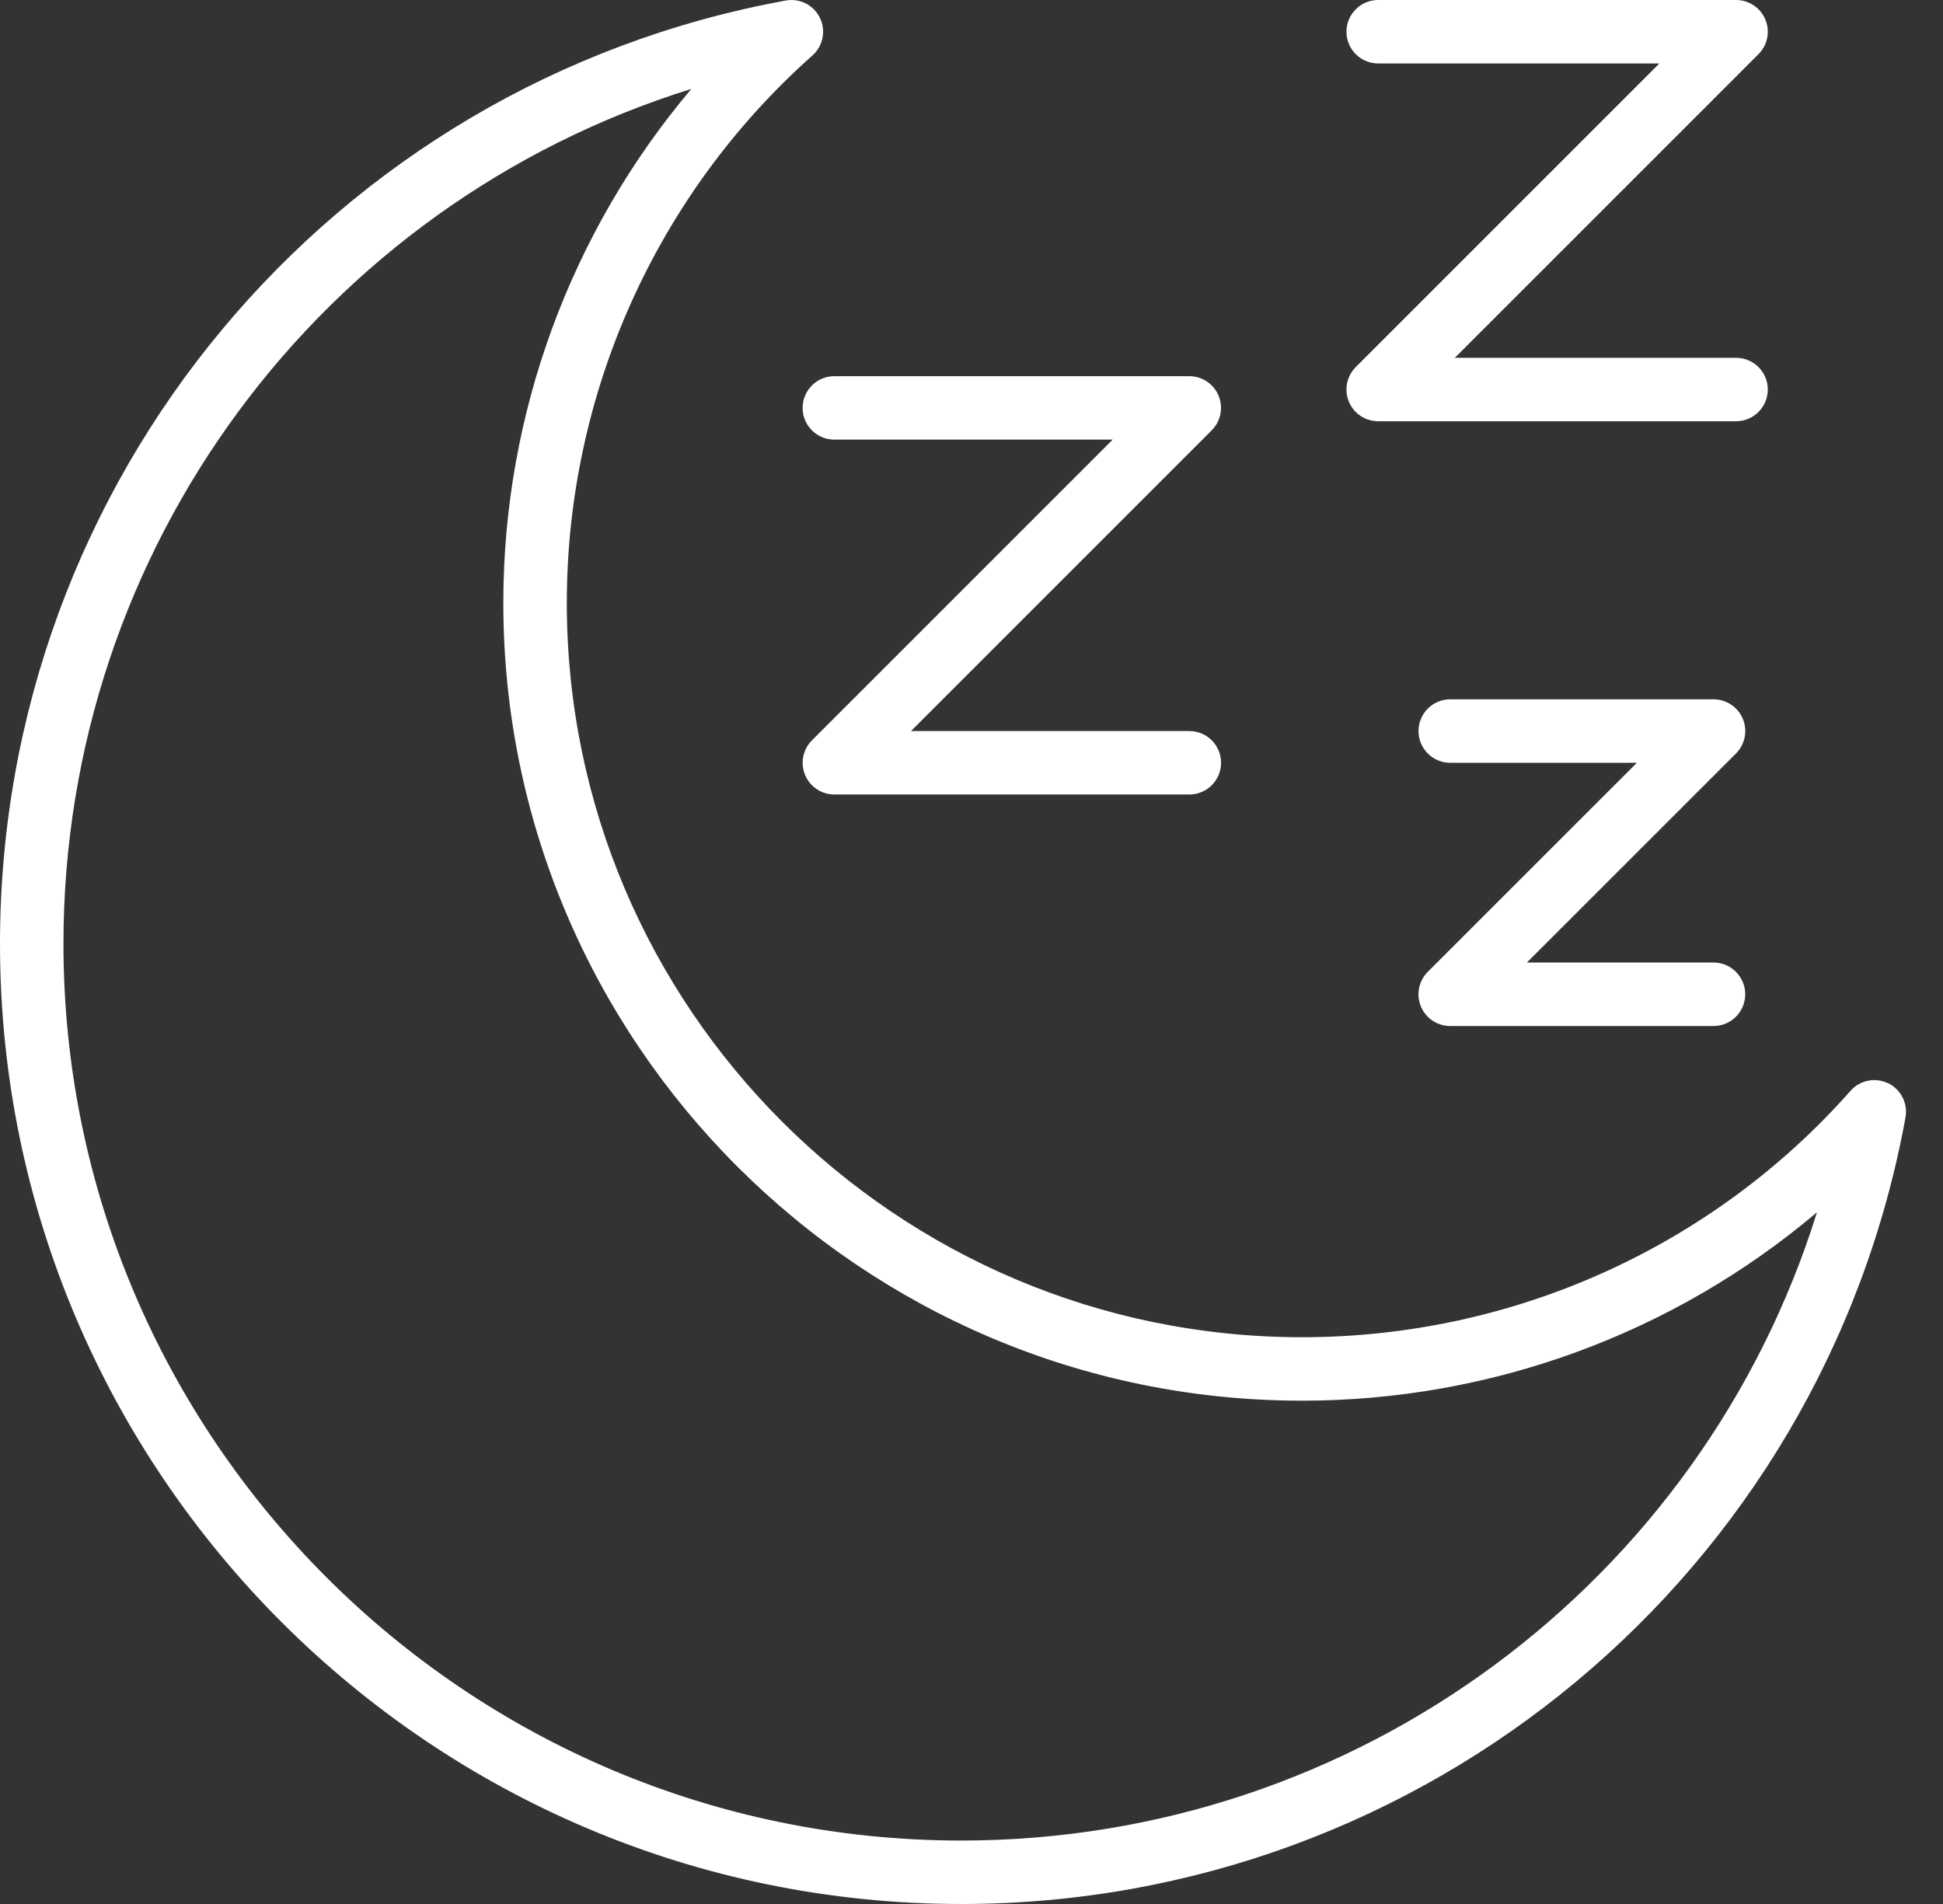 <svg xmlns="http://www.w3.org/2000/svg" width="50" height="49" viewBox="0 0 50 49" fill="none"><rect x="0" y="0" width="50" height="49" fill="#333333" stroke="none"/><path d="M48.588 27.879C48.261 27.72 47.861 27.797 47.62 28.073C44.057 32.103 38.915 34.414 33.506 34.414C23.073 34.414 14.586 25.937 14.586 15.519C14.586 10.135 16.889 4.998 20.907 1.427C21.181 1.184 21.26 0.788 21.099 0.459C20.94 0.131 20.58 -0.053 20.219 0.014C8.504 2.152 0 12.36 0 24.288C0 37.913 11.096 49 24.737 49C36.675 49 46.893 40.488 49.035 28.758C49.1 28.397 48.918 28.038 48.588 27.876L48.588 27.879ZM24.737 47.367C11.997 47.367 1.633 37.013 1.633 24.288C1.633 14.095 8.281 5.249 17.791 2.288C14.688 5.959 12.952 10.645 12.952 15.518C12.952 26.837 22.173 36.047 33.506 36.047C38.394 36.047 43.087 34.308 46.757 31.198C43.79 40.714 34.935 47.367 24.737 47.367Z" fill="white"></path><path d="M20.717 19.943C20.844 20.249 21.142 20.447 21.473 20.447H30.605C31.056 20.447 31.422 20.081 31.422 19.63C31.422 19.179 31.056 18.814 30.605 18.814H23.443L31.181 11.075C31.414 10.843 31.485 10.492 31.359 10.185C31.232 9.879 30.934 9.681 30.603 9.681H21.471C21.02 9.681 20.654 10.046 20.654 10.498C20.654 10.949 21.02 11.314 21.471 11.314H28.633L20.895 19.052C20.662 19.285 20.59 19.636 20.717 19.943Z" fill="white"></path><path d="M45.491 10.024C45.491 9.573 45.125 9.208 44.674 9.208H37.438L45.252 1.394C45.484 1.162 45.556 0.811 45.429 0.504C45.303 0.198 45.004 0 44.674 0H35.466C35.015 0 34.649 0.365 34.649 0.817C34.649 1.268 35.015 1.633 35.466 1.633H42.702L34.888 9.447C34.656 9.679 34.584 10.031 34.711 10.337C34.837 10.643 35.135 10.841 35.466 10.841H44.674C45.125 10.841 45.491 10.476 45.491 10.024Z" fill="white"></path><path d="M36.564 25.901C36.691 26.207 36.989 26.405 37.32 26.405H44.094C44.545 26.405 44.911 26.039 44.911 25.588C44.911 25.137 44.545 24.771 44.094 24.771H39.292L44.672 19.392C44.905 19.159 44.976 18.808 44.85 18.502C44.723 18.195 44.425 17.997 44.094 17.997H37.32C36.869 17.997 36.503 18.363 36.503 18.814C36.503 19.265 36.869 19.631 37.32 19.631H42.122L36.742 25.01C36.509 25.243 36.438 25.594 36.564 25.901Z" fill="white"></path></svg>